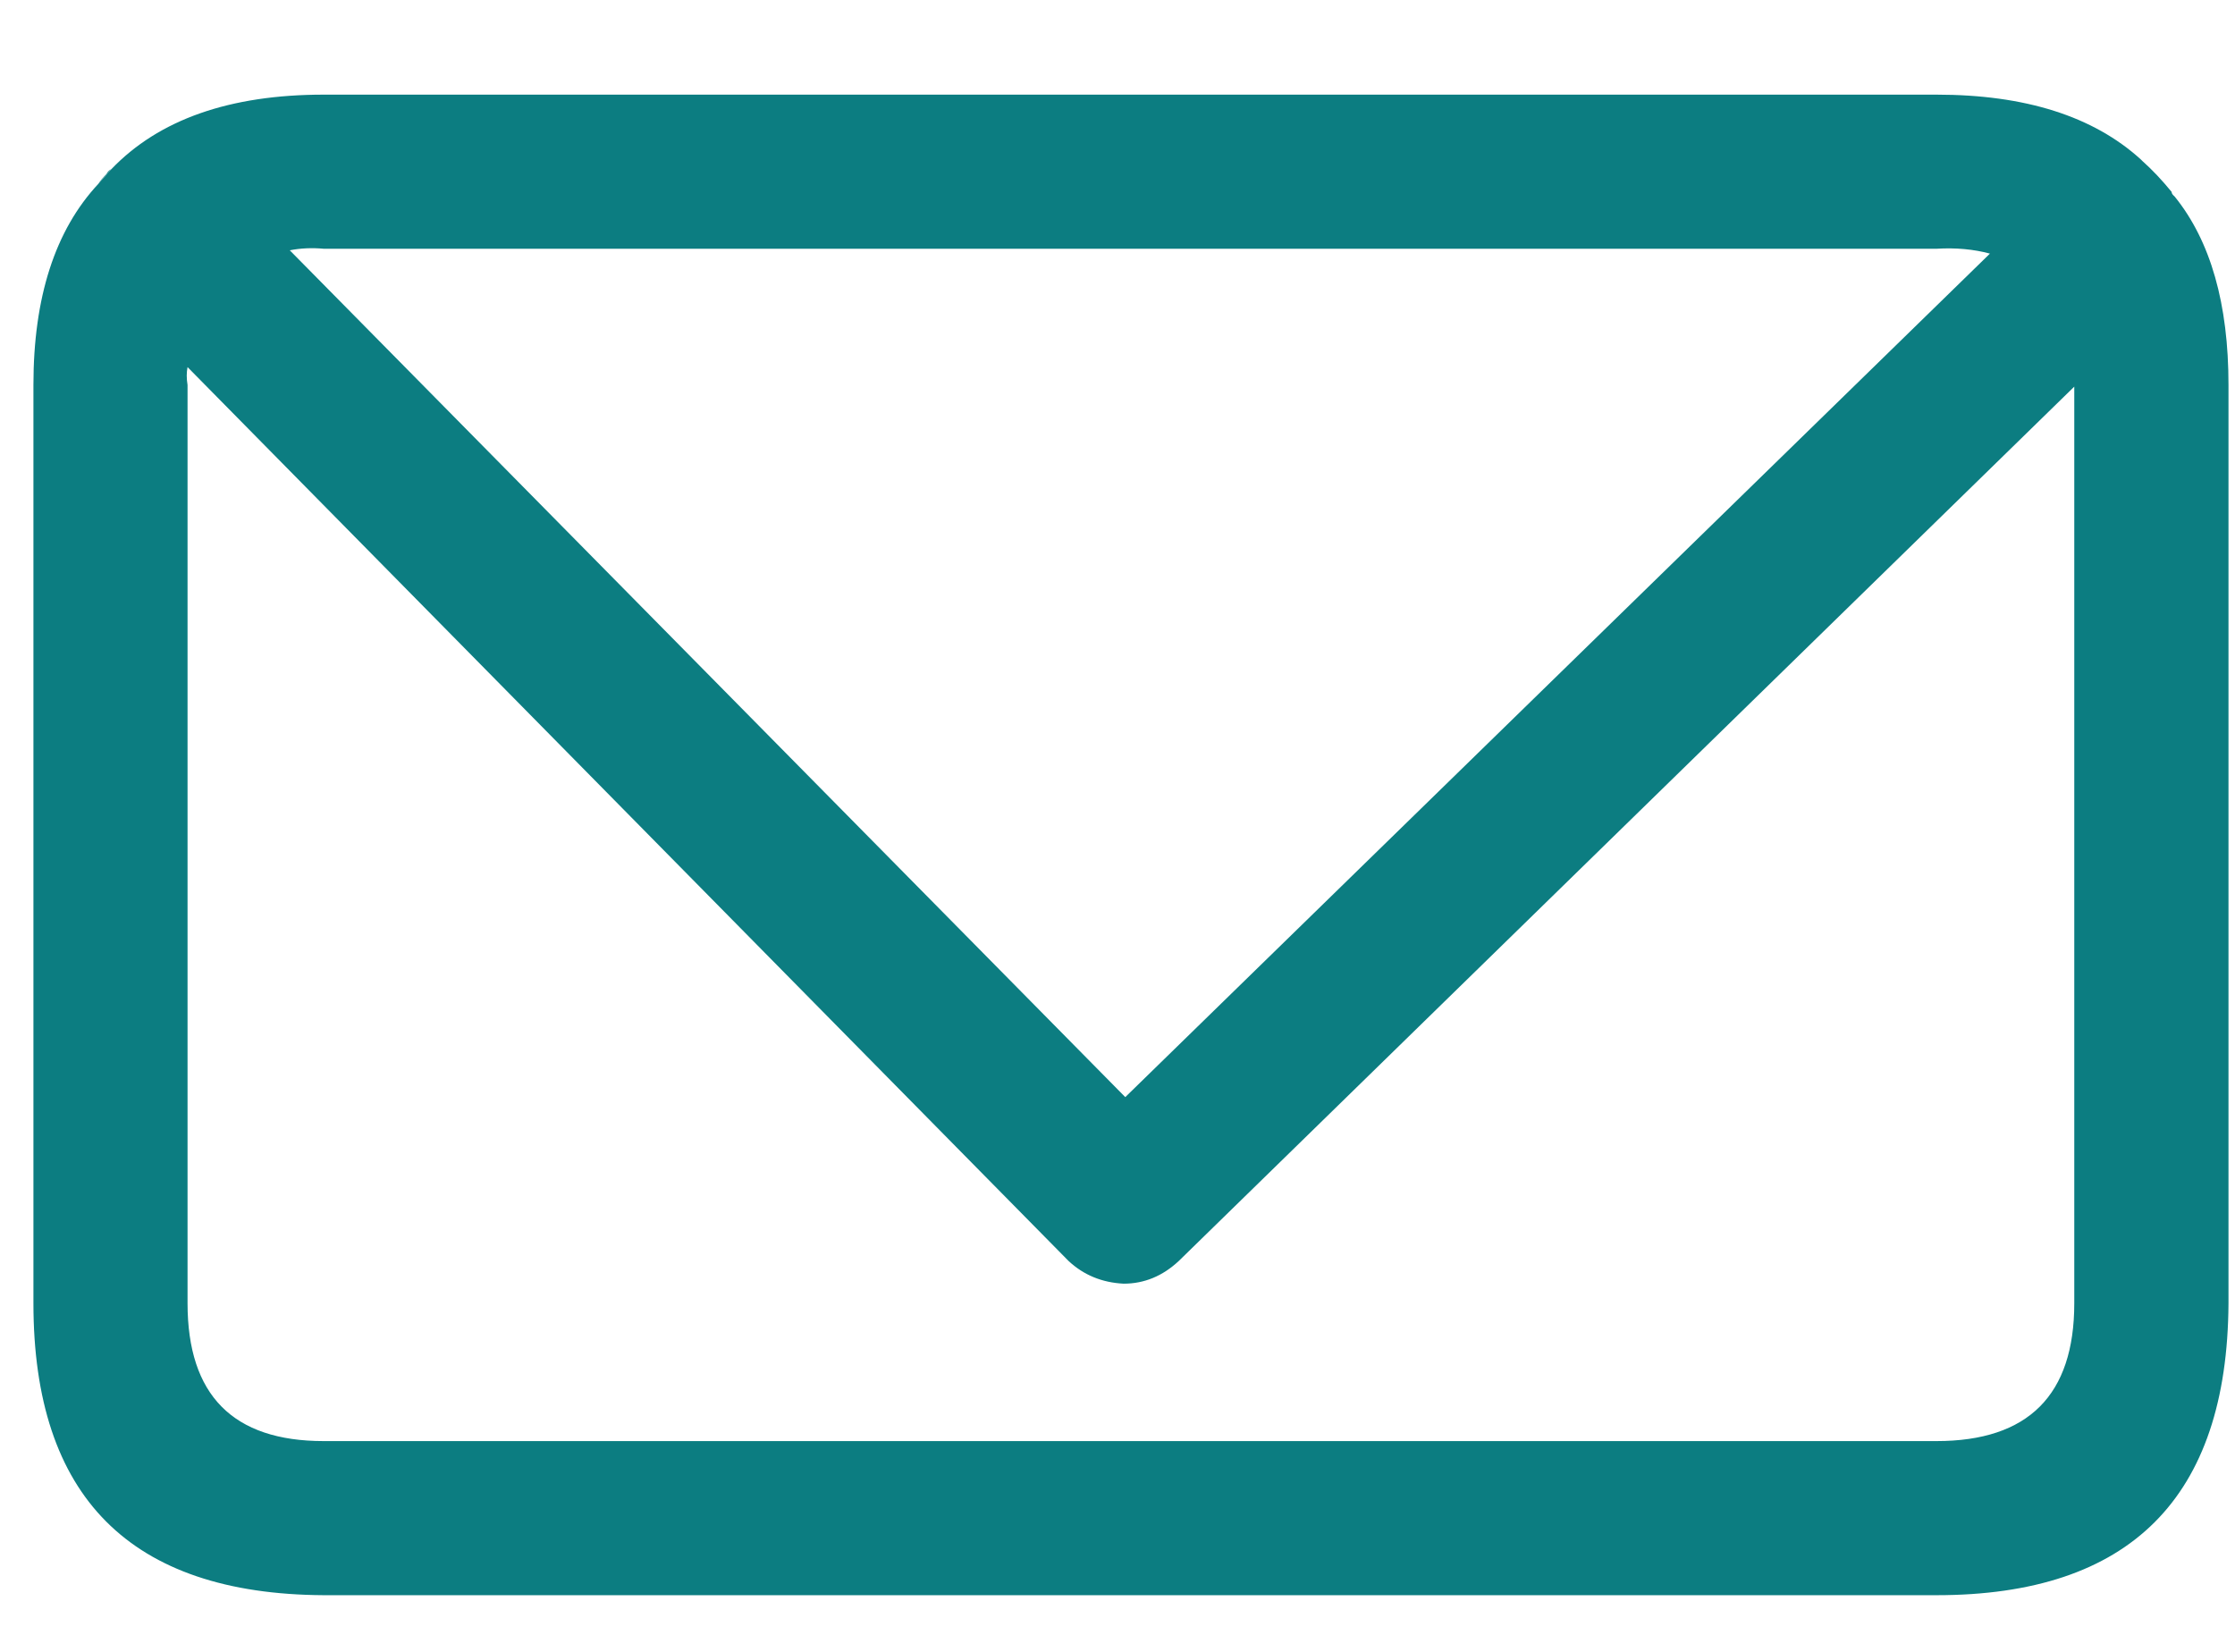 <svg width="23" height="17" viewBox="0 0 23 17" fill="none" xmlns="http://www.w3.org/2000/svg">
<path fill-rule="evenodd" clip-rule="evenodd" d="M1.012 1.892L1.145 1.742C1.635 1.23 2.364 0.974 3.332 0.974H19.927C20.84 0.974 21.541 1.196 22.031 1.641L22.048 1.658C22.148 1.747 22.248 1.853 22.348 1.975C22.348 1.987 22.354 1.998 22.365 2.009L22.381 2.025C22.749 2.482 22.933 3.127 22.933 3.962V13.412C22.922 15.415 21.92 16.417 19.927 16.417H3.332C1.34 16.406 0.344 15.404 0.344 13.412V3.962C0.344 3.061 0.566 2.37 1.012 1.892ZM20.478 2.61C20.311 2.565 20.128 2.548 19.928 2.56H3.332C3.21 2.549 3.093 2.554 2.982 2.576L11.58 11.291L20.478 2.61ZM1.93 3.778C1.919 3.834 1.919 3.895 1.93 3.962V13.412C1.93 14.358 2.397 14.831 3.332 14.831H19.927C20.873 14.831 21.346 14.358 21.346 13.412V3.979L12.131 12.977C11.964 13.133 11.775 13.211 11.563 13.211C11.341 13.2 11.151 13.122 10.996 12.977L1.93 3.778Z" fill="#0C7D81"/>
<path fill-rule="evenodd" clip-rule="evenodd" d="M1.012 1.891C1.034 1.858 1.062 1.825 1.095 1.791C1.107 1.769 1.123 1.752 1.145 1.741L1.012 1.891Z" fill="#0C7D81"/>
</svg>
